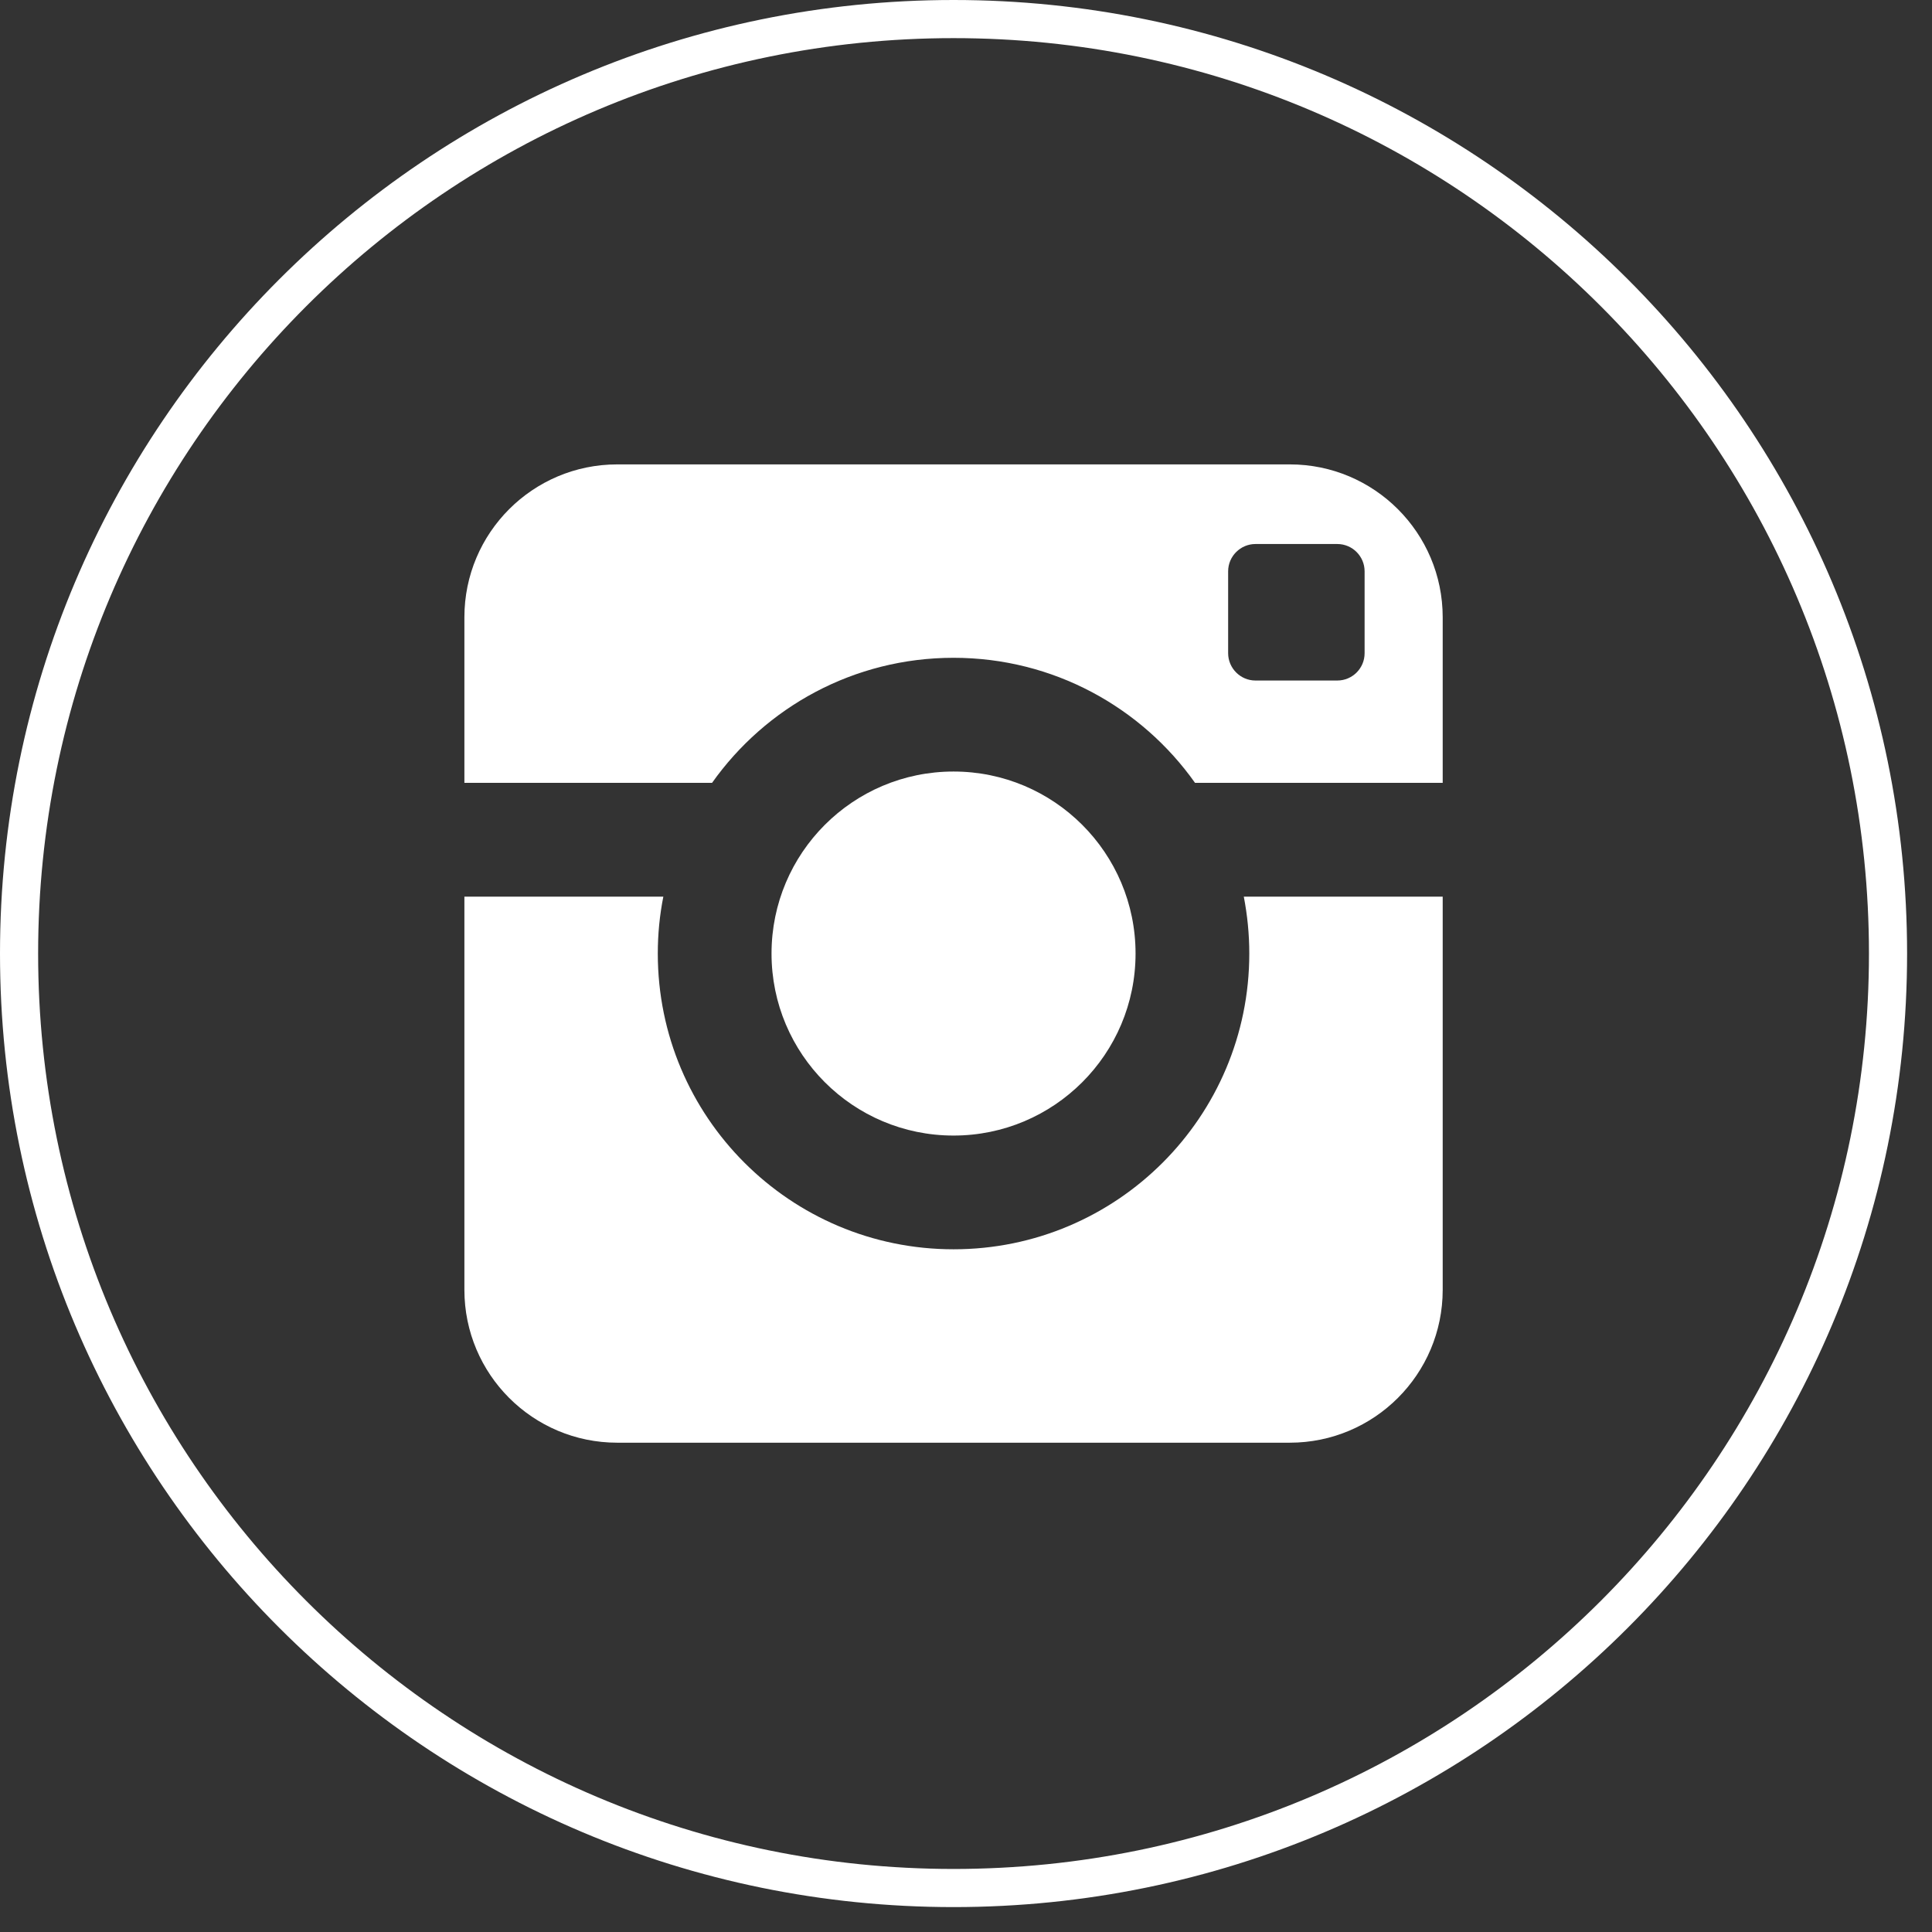 <?xml version="1.0" encoding="UTF-8"?>
<svg width="38px" height="38px" viewBox="0 0 38 38" version="1.1" xmlns="http://www.w3.org/2000/svg" xmlns:xlink="http://www.w3.org/1999/xlink">
    <rect x="0" y="0" width="38" height="38" fill="#333333" stroke="none"/>
    <!-- Generator: Sketch 48.2 (47327) - http://www.bohemiancoding.com/sketch -->
    <title>ig</title>
    <desc>Created with Sketch.</desc>
    <defs></defs>
    <g id="Page-1" stroke="none" stroke-width="1" fill="none" fill-rule="evenodd">
        <g id="ig">
            <path d="M24.572,18.755 C24.572,21.968 21.967,24.572 18.755,24.572 C15.542,24.572 12.938,21.968 12.938,18.755 C12.938,18.372 12.975,17.999 13.047,17.636 L9.134,17.636 L9.134,25.369 C9.134,27.029 10.478,28.376 12.141,28.376 L25.369,28.376 C27.029,28.376 28.376,27.03 28.376,25.369 L28.376,17.636 L24.464,17.636 C24.534,17.999 24.572,18.372 24.572,18.755 Z M25.369,9.134 L12.141,9.134 C10.479,9.134 9.134,10.481 9.134,12.141 L9.134,15.398 L14.005,15.398 C15.058,13.911 16.792,12.938 18.755,12.938 C20.717,12.938 22.452,13.911 23.505,15.398 L28.376,15.398 L28.376,12.141 C28.376,10.481 27.029,9.134 25.369,9.134 Z M26.84,12.848 C26.84,13.145 26.599,13.385 26.303,13.385 L24.693,13.385 C24.398,13.385 24.156,13.143 24.156,12.848 L24.156,11.237 C24.156,10.941 24.399,10.7 24.693,10.7 L26.303,10.7 C26.599,10.7 26.84,10.941 26.84,11.237 L26.84,12.848 Z M22.335,18.755 C22.335,16.777 20.731,15.175 18.755,15.175 C16.778,15.175 15.175,16.777 15.175,18.755 C15.175,20.733 16.778,22.335 18.755,22.335 C20.731,22.335 22.335,20.733 22.335,18.755 Z" id="Fill-1" fill="#fff"></path>
            <path d="M37.135,18.755 C37.135,28.906 28.906,37.135 18.755,37.135 C8.604,37.135 0.375,28.906 0.375,18.755 C0.375,8.604 8.604,0.375 18.755,0.375 C28.906,0.375 37.135,8.604 37.135,18.755 Z" id="Stroke-3" stroke="#fff" stroke-width="0.75"></path>
        </g>
    </g>
</svg>